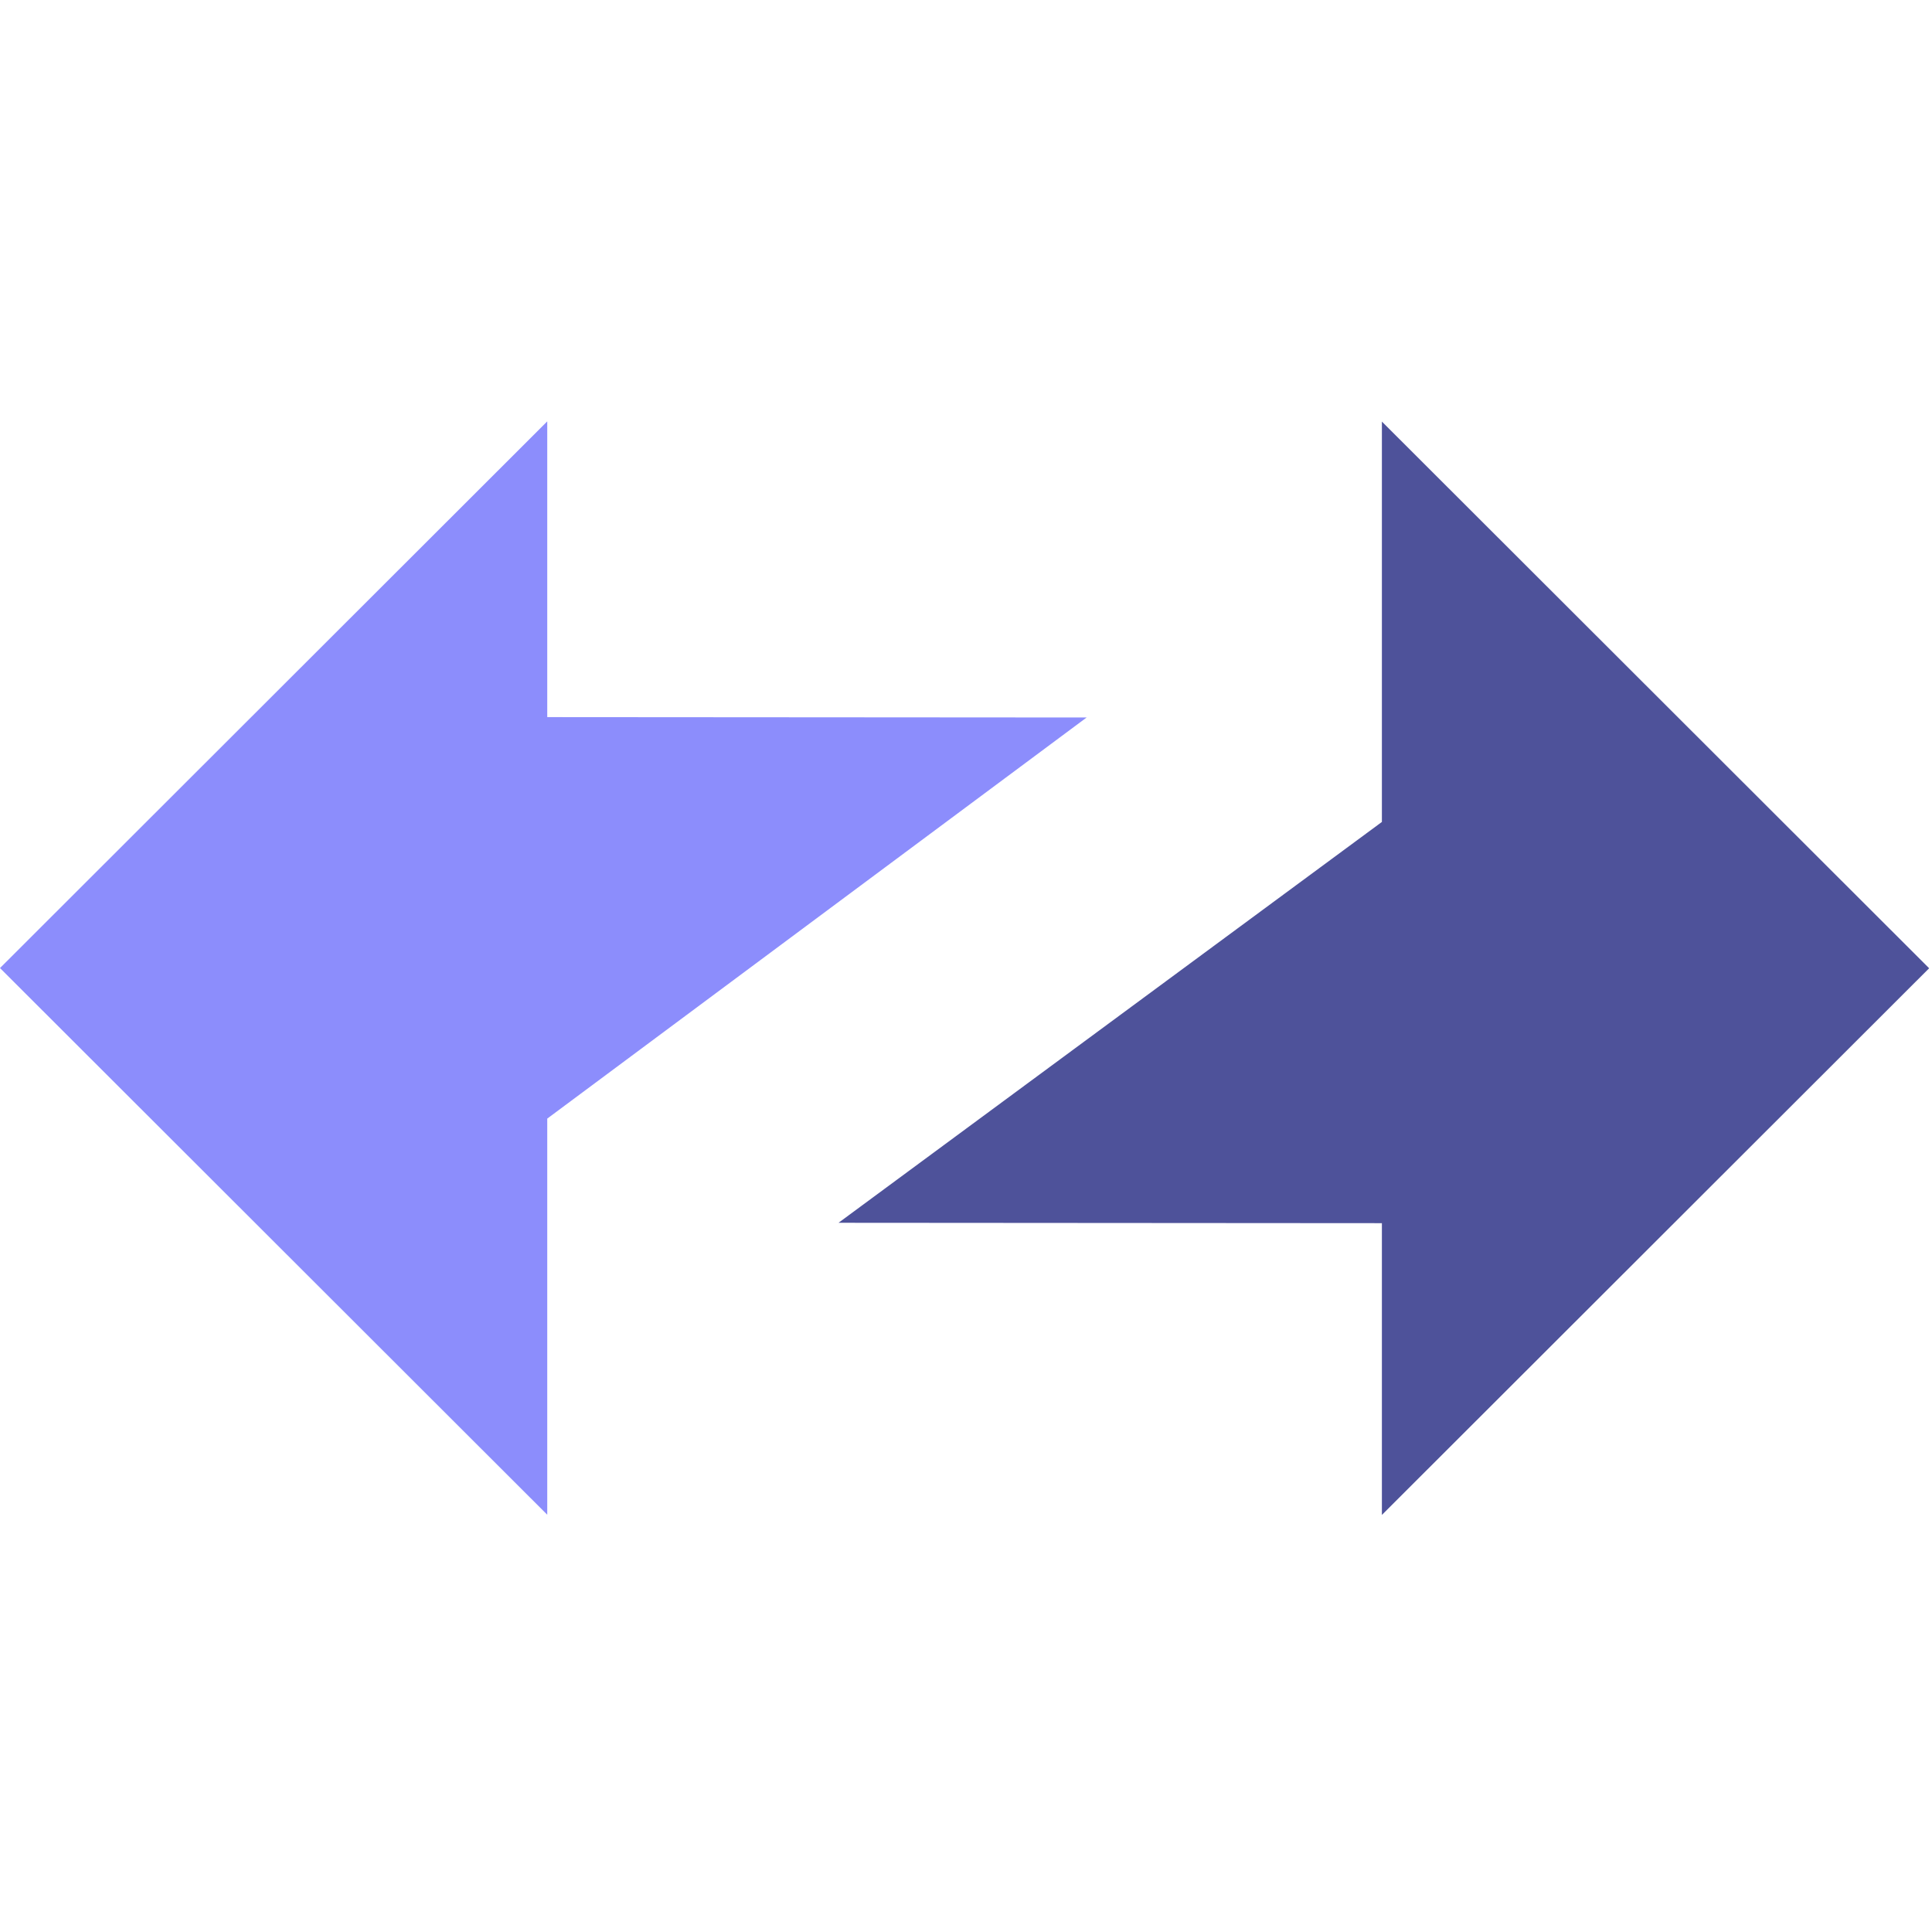<svg width="486" height="486" viewBox="0 0 486 486" fill="none" xmlns="http://www.w3.org/2000/svg">
<g clip-path="url(#clip0_137_13)">
<path fill-rule="evenodd" clip-rule="evenodd" d="M485.281 243.567L347.619 106.05V206.762L210.934 307.596L347.619 307.691V381.084L485.281 243.567Z" fill="#4E529A"/>
<path fill-rule="evenodd" clip-rule="evenodd" d="M0 243.517L137.662 381.034V281.388L273.346 180.487L137.662 180.394V106L0 243.517Z" fill="#8C8DFC"/>
</g>
<defs>
<clipPath id="clip0_137_13">
<rect width="485.28" height="485.28" fill="white"/>
</clipPath>
</defs>
</svg>
